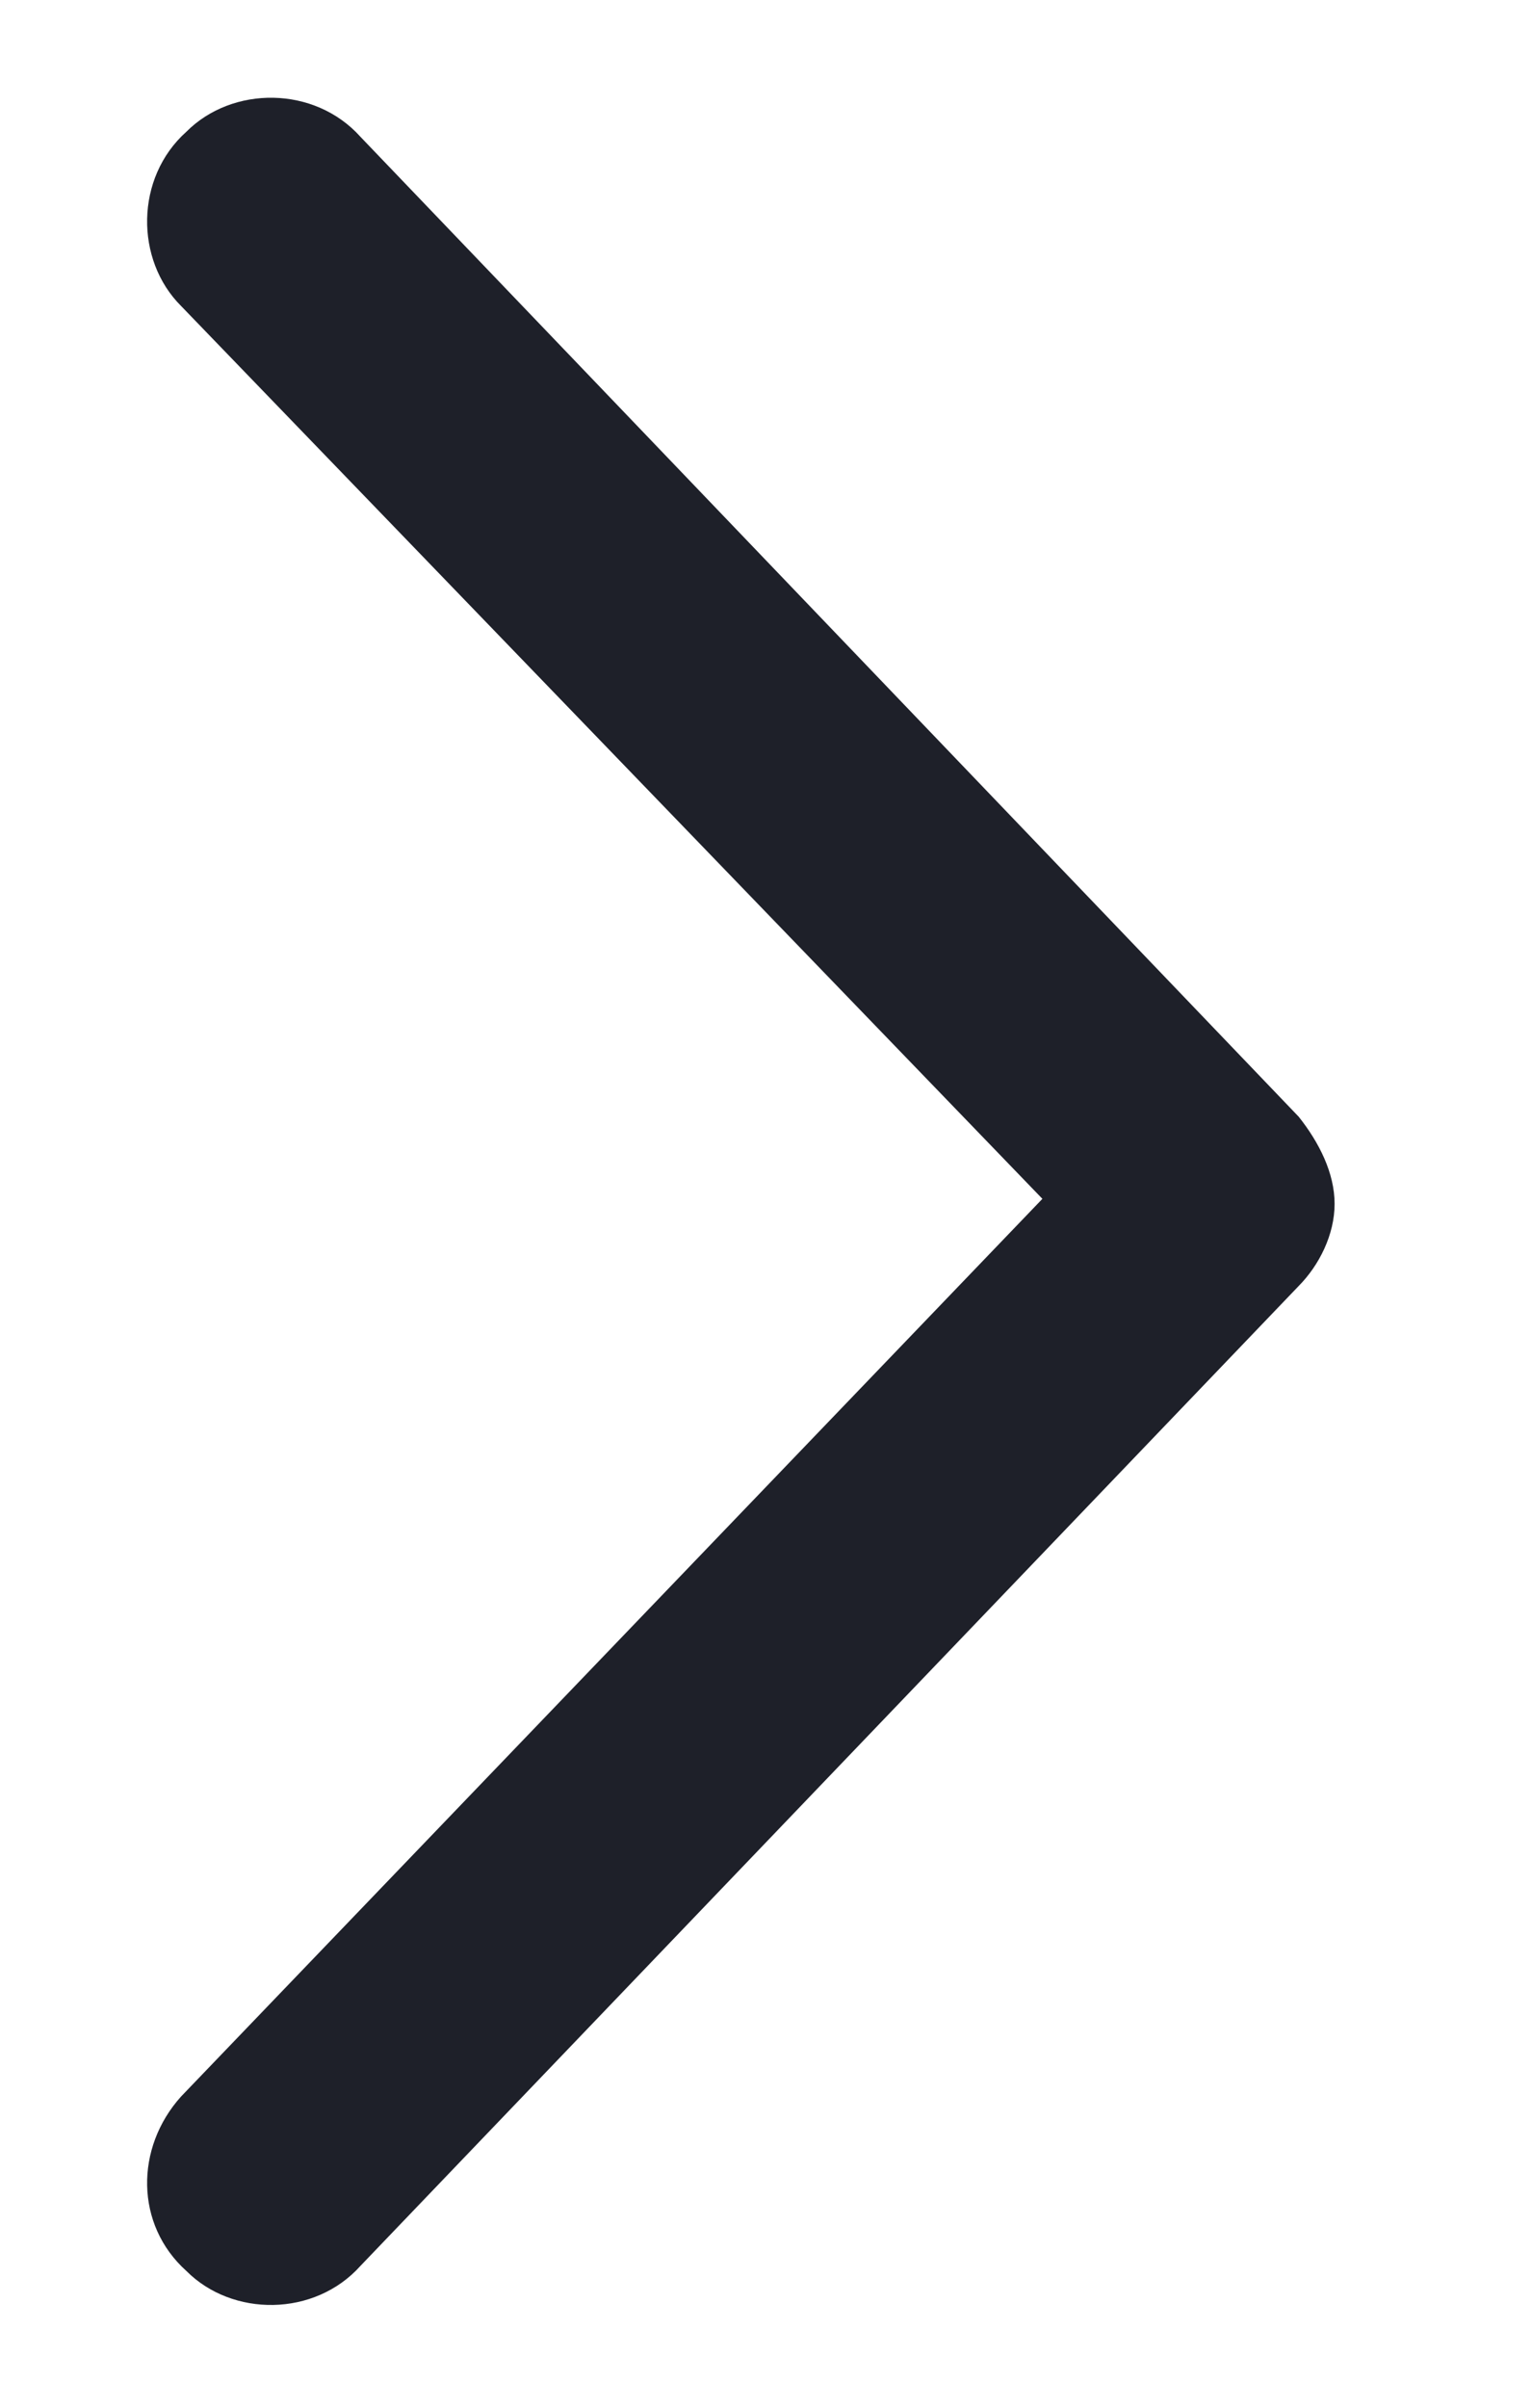 <svg width="7" height="11" viewBox="0 0 7 11" fill="none" xmlns="http://www.w3.org/2000/svg">
<path d="M1.648 0.625L5.938 5.102C6.031 5.219 6.102 5.359 6.102 5.5C6.102 5.641 6.031 5.781 5.938 5.875L1.648 10.352C1.438 10.586 1.062 10.586 0.852 10.375C0.617 10.164 0.617 9.812 0.828 9.578L4.766 5.477L0.828 1.398C0.617 1.188 0.617 0.812 0.852 0.602C1.062 0.391 1.438 0.391 1.648 0.625Z" fill="#1E2029"/>
</svg>
